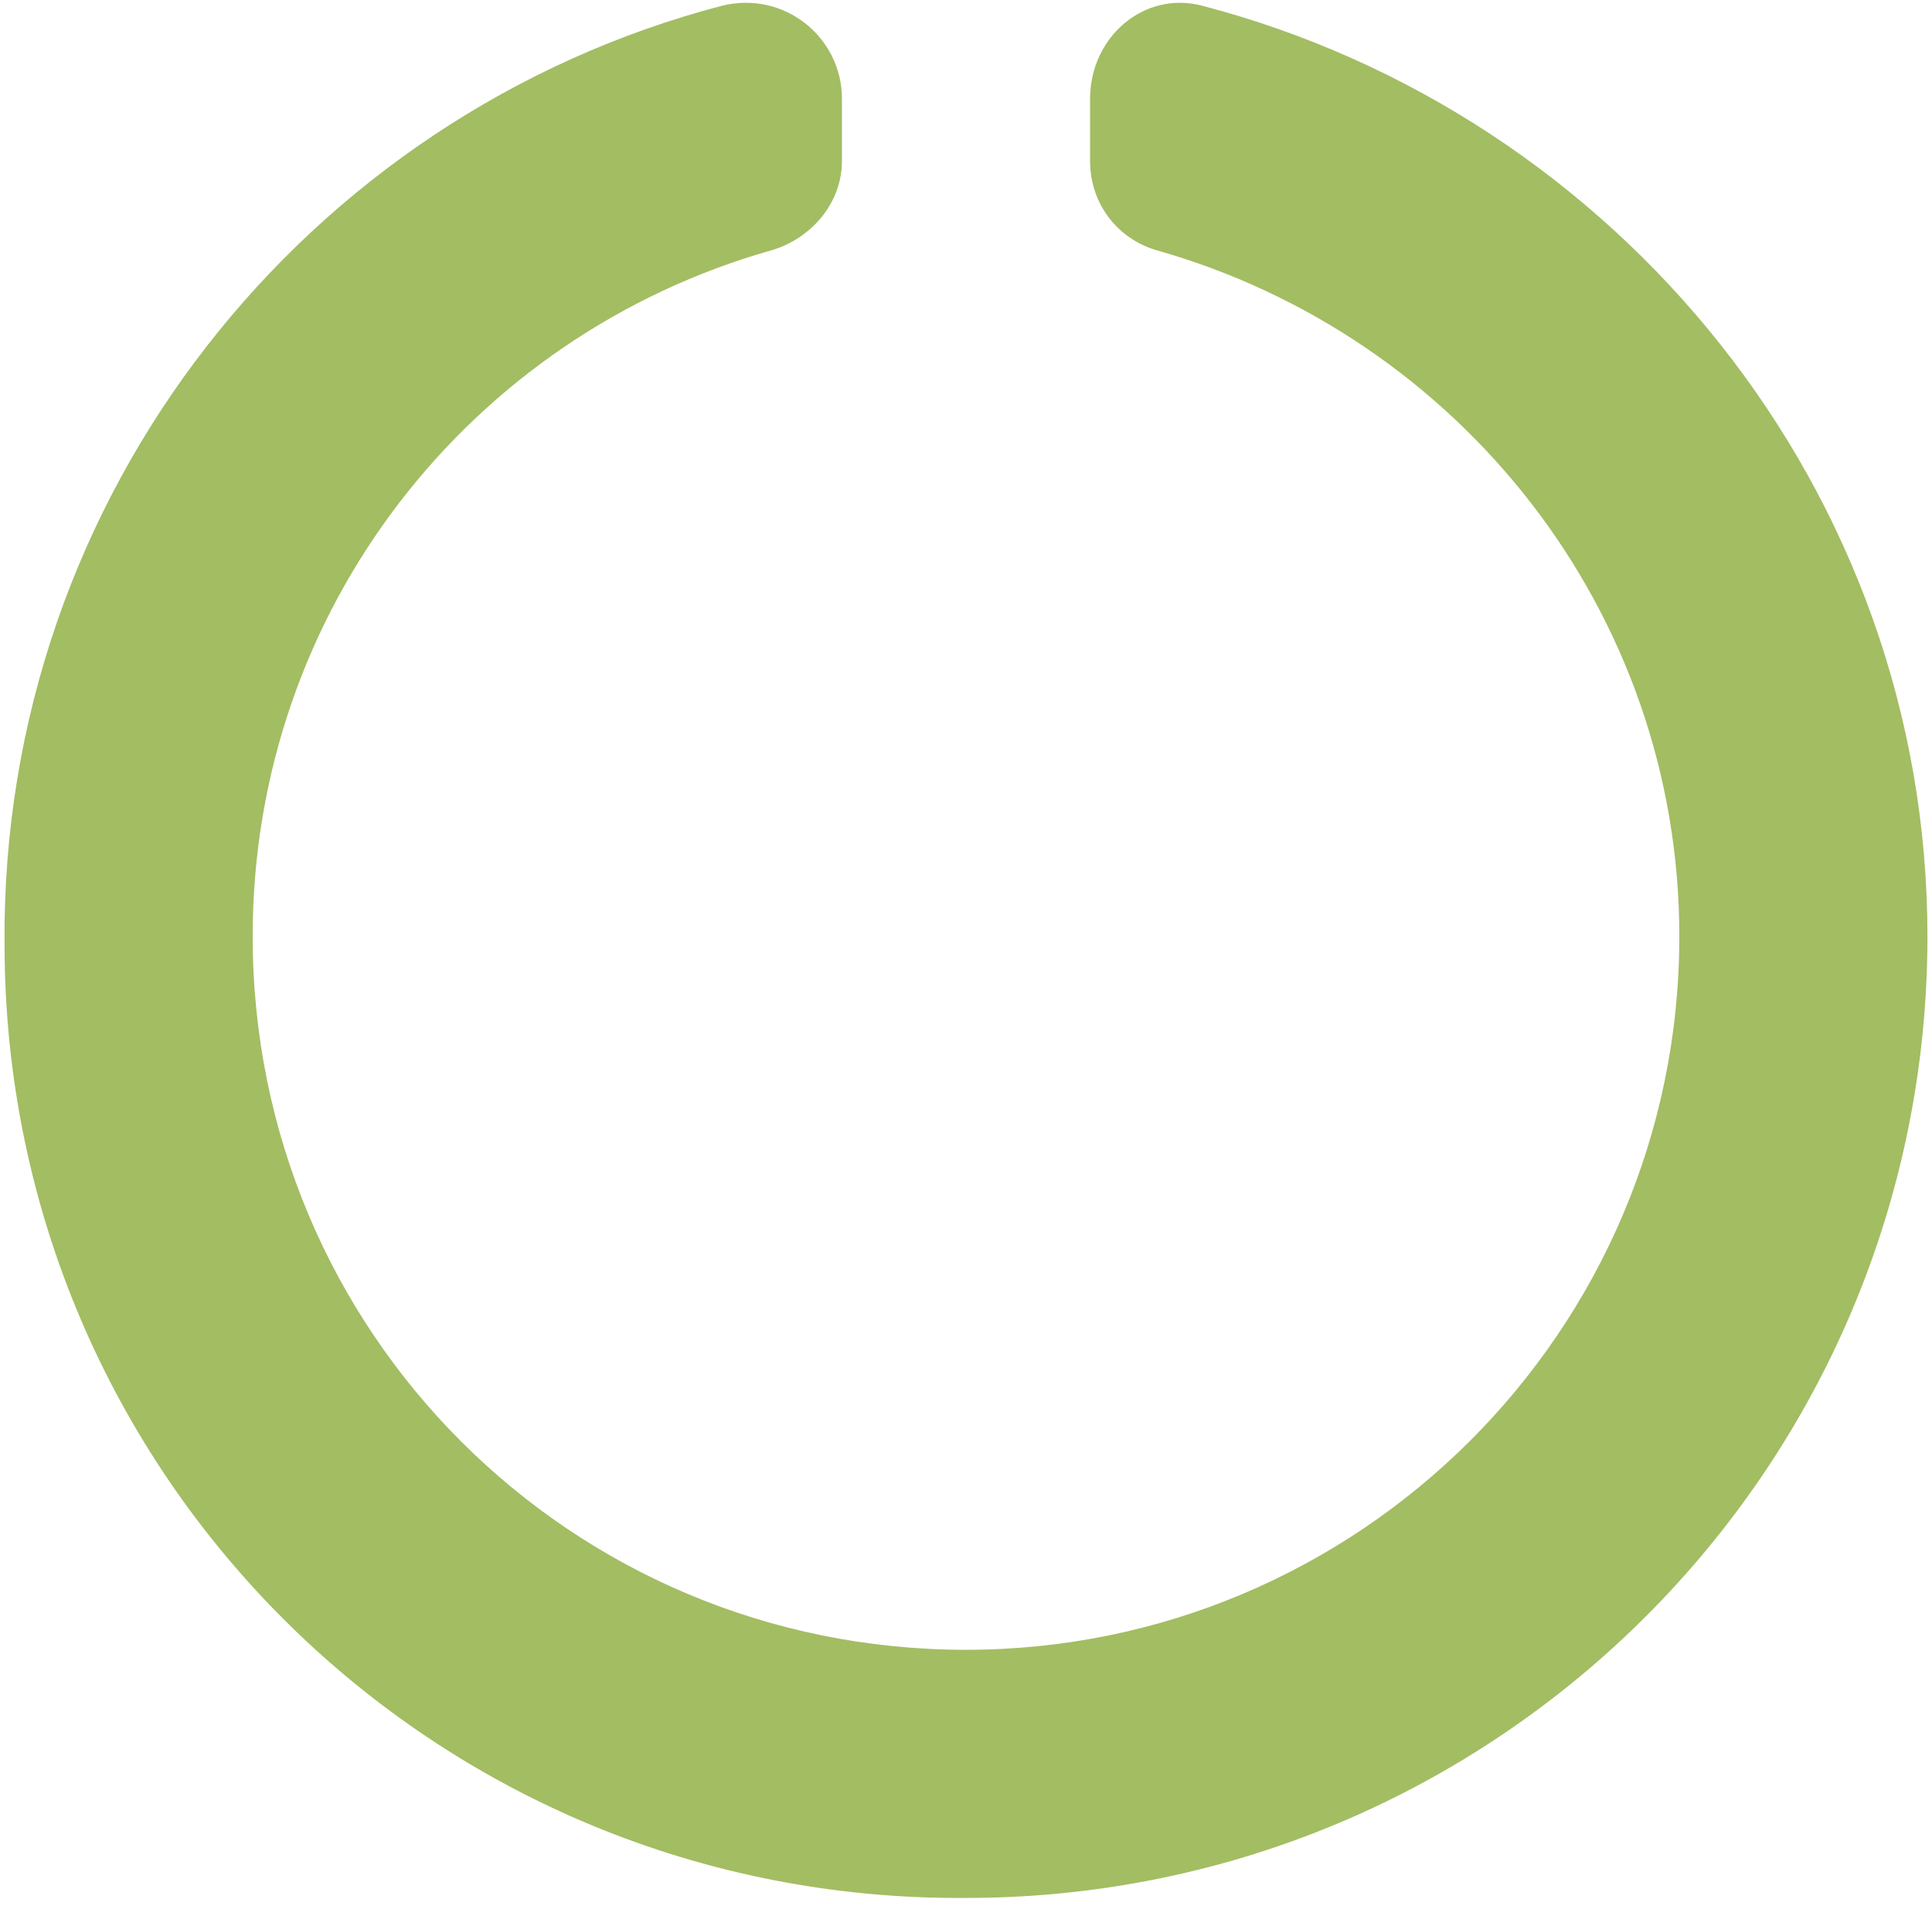 <?xml version="1.0" encoding="UTF-8"?> <svg xmlns="http://www.w3.org/2000/svg" width="146" height="144" viewBox="0 0 146 144" fill="none"><path d="M82.375 7.469C82.375 2.781 86.477 -0.734 90.871 0.438C122.219 8.641 145.656 37.059 145.656 70.75C145.656 110.887 113.137 143.406 73 143.406C32.863 143.699 0.344 111.473 0.344 71.336C0.051 37.352 23.195 8.641 54.543 0.438C59.23 -0.734 63.625 2.781 63.625 7.469V12.156C63.625 15.379 61.281 18.016 58.352 18.895C35.5 25.34 19.094 46.141 19.094 70.75C19.094 100.633 43.117 124.656 73 124.656C102.59 124.656 126.906 100.633 126.906 70.75C126.906 46.141 110.207 25.34 87.355 18.895C84.426 18.016 82.375 15.379 82.375 12.156V7.469Z" fill="#A3BD63"></path></svg> 